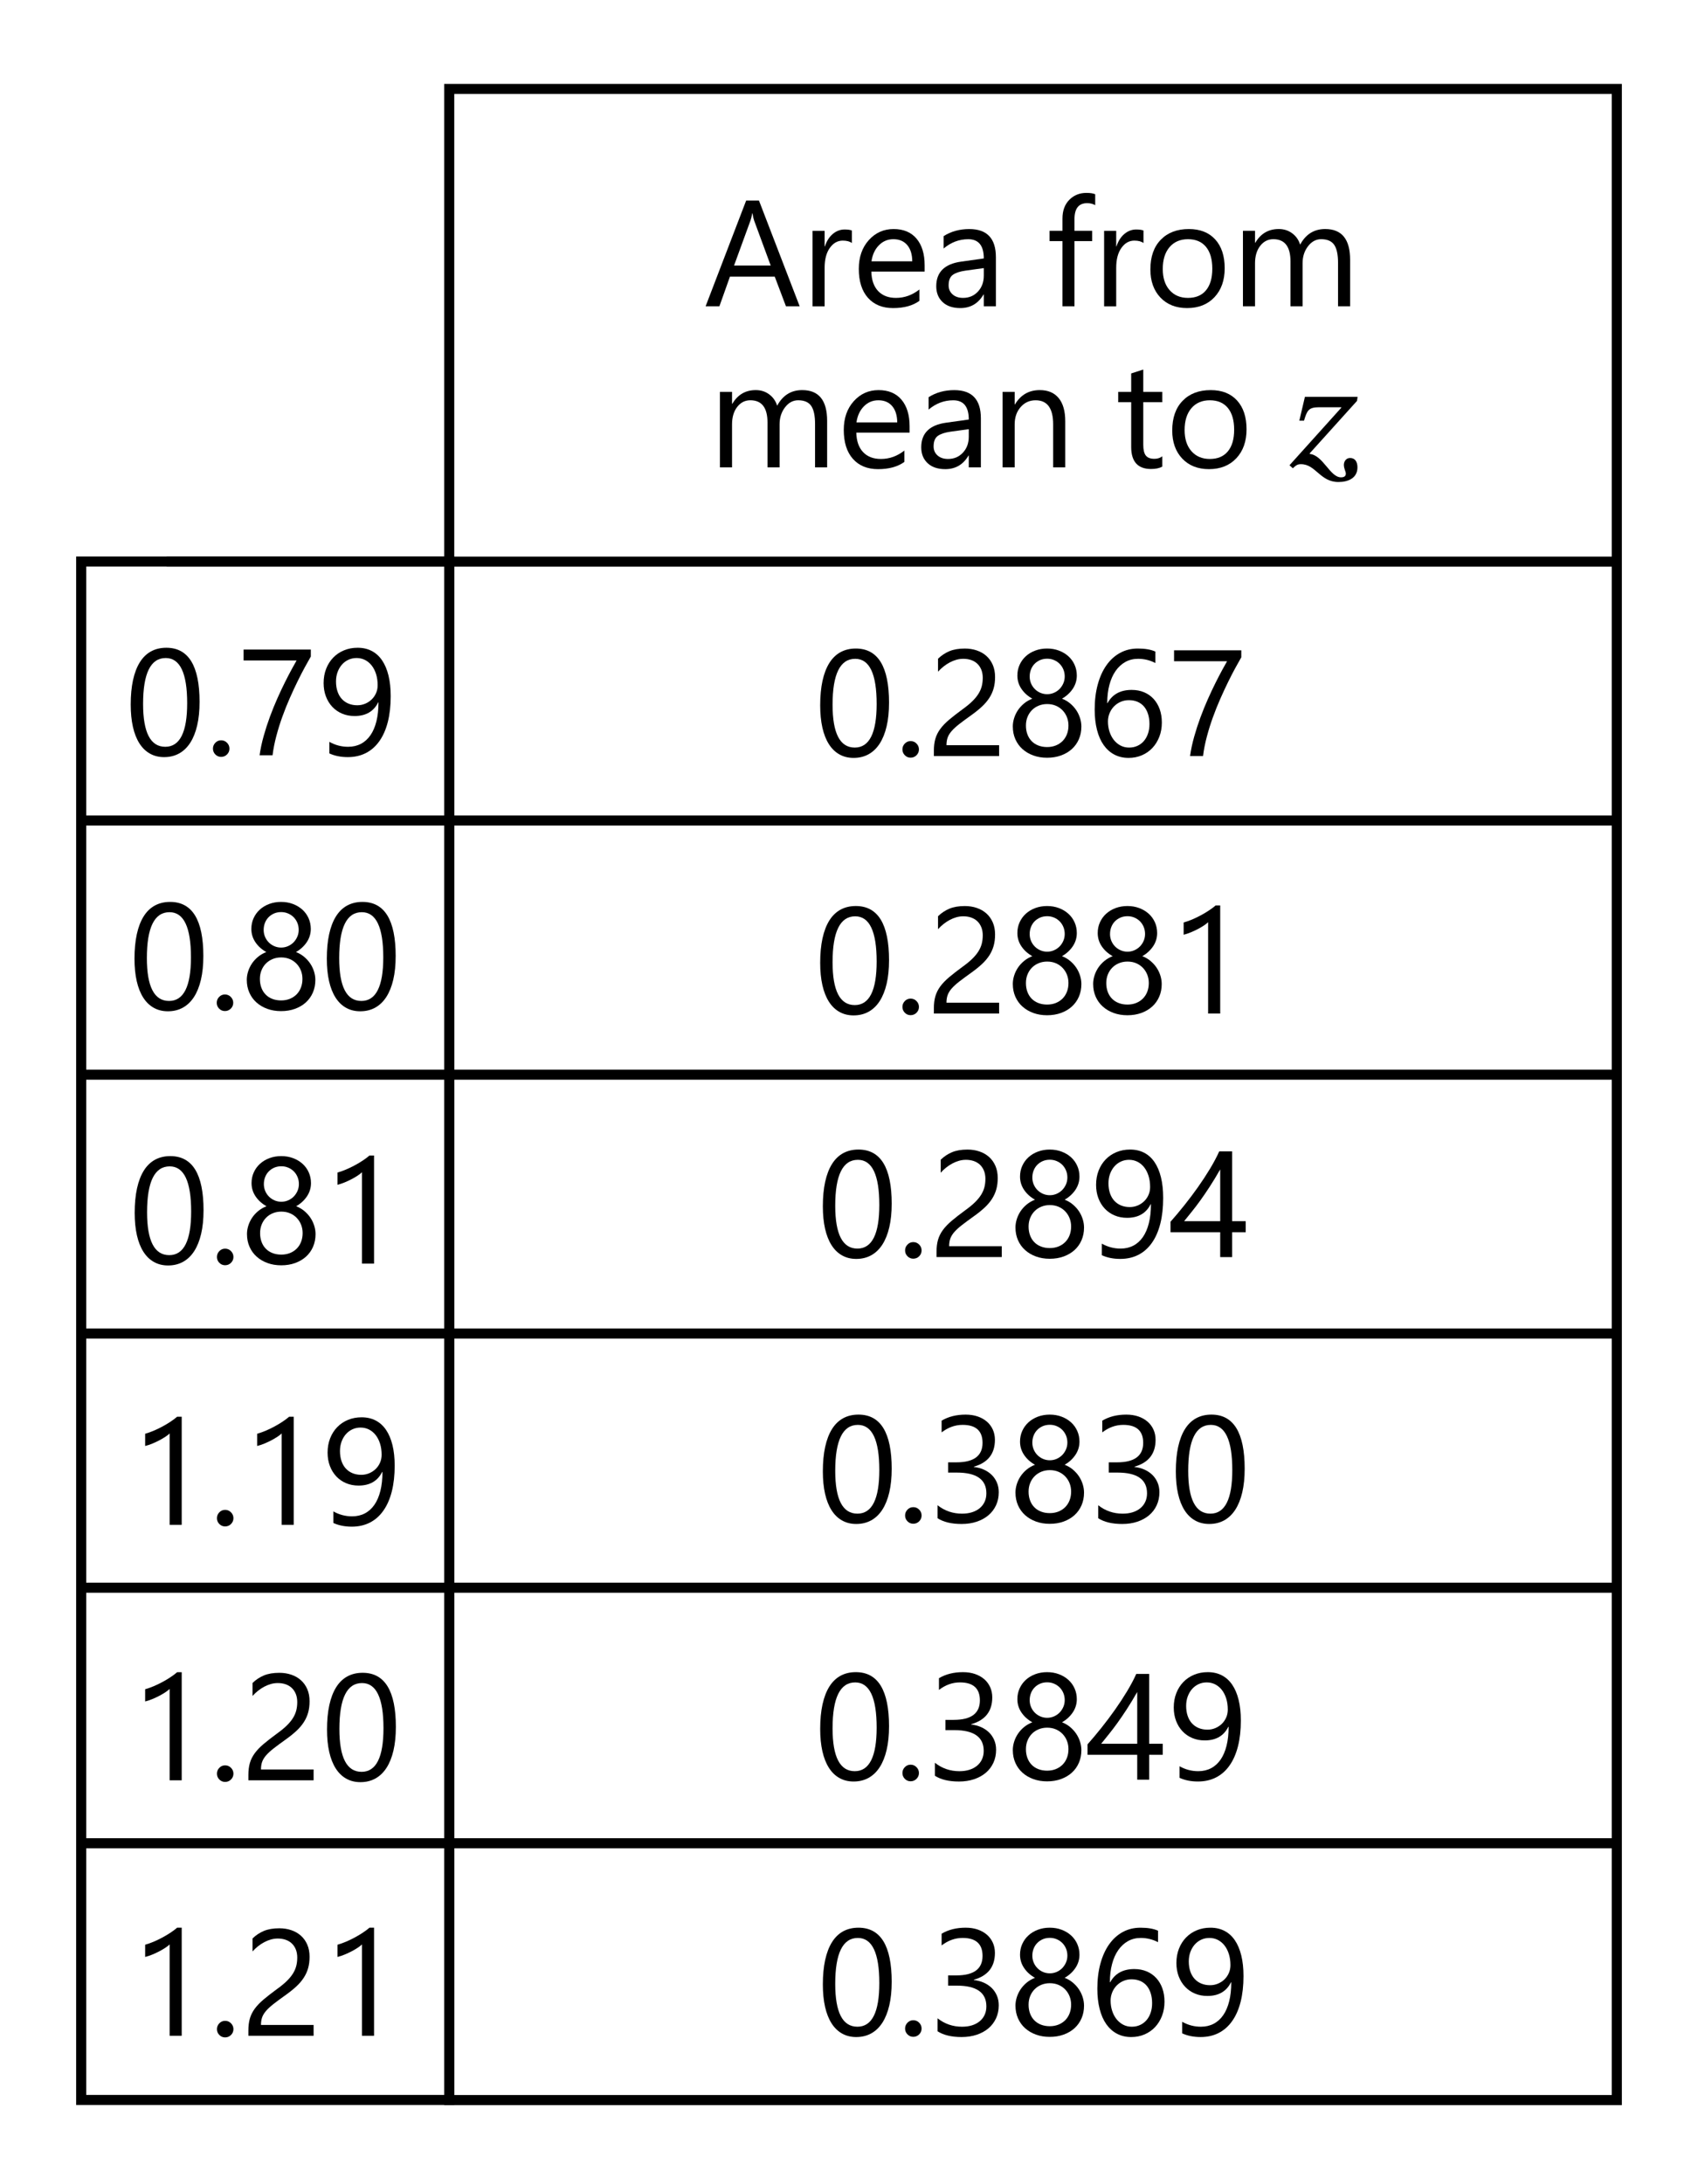 <?xml version="1.0" encoding="UTF-8"?> <svg xmlns="http://www.w3.org/2000/svg" xmlns:xlink="http://www.w3.org/1999/xlink" id="Layer_1" data-name="Layer 1" viewBox="0 0 168.703 216.923"><defs><style> .cls-1 { stroke: #000; stroke-miterlimit: 10; } .cls-1, .cls-2 { fill: none; } .cls-3 { fill: #fff; filter: url(#drop-shadow-5); } </style><filter id="drop-shadow-5" x="4.126" y="5.115" width="162" height="209" filterUnits="userSpaceOnUse"><feOffset dx="1" dy="1"></feOffset><feGaussianBlur result="blur" stdDeviation="1.5"></feGaussianBlur><feFlood flood-color="#000" flood-opacity=".37"></feFlood><feComposite in2="blur" operator="in"></feComposite><feComposite in="SourceGraphic"></feComposite></filter></defs><path class="cls-3" d="M160.242,208.615H8.066V56.136h36.566V8.835h115.61v199.78Z"></path><g><rect class="cls-2" x="44.632" y="8.308" width="115.874" height="47.485"></rect><path d="M79.45,30.427h-1.362l-1.113-2.944h-4.453l-1.047,2.944h-1.37l4.028-10.503h1.274l4.043,10.503ZM76.572,26.376l-1.648-4.475c-.054-.146-.107-.381-.161-.703h-.029c-.049.298-.105.532-.169.703l-1.633,4.475h3.641Z"></path><path d="M84.639,24.143c-.21-.161-.513-.241-.908-.241-.513,0-.941.241-1.285.725-.345.483-.517,1.143-.517,1.978v3.823h-1.201v-7.5h1.201v1.545h.029c.171-.527.433-.938.784-1.233.352-.296.744-.443,1.179-.443.312,0,.552.034.718.103v1.245Z"></path><path d="M91.867,26.978h-5.296c.02.834.244,1.479.674,1.934.43.453,1.021.681,1.772.681.845,0,1.621-.278,2.329-.835v1.128c-.659.479-1.53.718-2.614.718-1.061,0-1.893-.341-2.498-1.021-.605-.682-.908-1.64-.908-2.875,0-1.167.331-2.118.992-2.853.662-.735,1.483-1.103,2.465-1.103s1.74.317,2.277.952.807,1.517.807,2.644v.631ZM90.636,25.959c-.006-.693-.173-1.232-.502-1.618-.33-.386-.787-.579-1.373-.579-.567,0-1.048.203-1.443.608s-.64.935-.732,1.589h4.051Z"></path><path d="M98.945,30.427h-1.201v-1.172h-.029c-.522.898-1.291,1.348-2.307,1.348-.747,0-1.332-.197-1.754-.594-.423-.395-.634-.92-.634-1.574,0-1.401.825-2.217,2.476-2.446l2.248-.315c0-1.273-.515-1.911-1.545-1.911-.903,0-1.719.308-2.446.923v-1.23c.737-.469,1.587-.703,2.549-.703,1.763,0,2.644.933,2.644,2.798v4.878ZM97.744,26.633l-1.809.249c-.557.078-.977.216-1.26.414-.283.197-.425.548-.425,1.051,0,.366.131.665.392.897.262.231.609.348,1.044.348.596,0,1.088-.209,1.476-.626.389-.418.582-.946.582-1.586v-.747Z"></path><path d="M108.813,20.378c-.234-.132-.501-.197-.799-.197-.84,0-1.26.529-1.26,1.589v1.157h1.758v1.025h-1.758v6.475h-1.193v-6.475h-1.281v-1.025h1.281v-1.216c0-.786.227-1.407.682-1.864.453-.456,1.02-.685,1.699-.685.365,0,.656.044.871.132v1.084Z"></path><path d="M113.609,24.143c-.21-.161-.513-.241-.908-.241-.513,0-.941.241-1.285.725-.345.483-.517,1.143-.517,1.978v3.823h-1.201v-7.5h1.201v1.545h.029c.171-.527.433-.938.784-1.233.352-.296.744-.443,1.179-.443.312,0,.552.034.718.103v1.245Z"></path><path d="M117.942,30.603c-1.108,0-1.993-.351-2.655-1.051-.661-.701-.992-1.63-.992-2.787,0-1.26.344-2.243,1.033-2.951.688-.708,1.618-1.062,2.79-1.062,1.118,0,1.991.344,2.618,1.033.628.688.941,1.643.941,2.863,0,1.196-.338,2.154-1.015,2.875-.676.72-1.583,1.08-2.721,1.08ZM118.03,23.762c-.771,0-1.382.263-1.831.787-.449.525-.674,1.249-.674,2.172,0,.889.227,1.589.682,2.103.453.512,1.062.769,1.823.769.776,0,1.373-.251,1.791-.755.417-.502.626-1.218.626-2.146,0-.938-.209-1.66-.626-2.168-.418-.508-1.015-.762-1.791-.762Z"></path><path d="M134.141,30.427h-1.201v-4.307c0-.83-.128-1.431-.385-1.802-.256-.371-.688-.557-1.293-.557-.512,0-.948.234-1.307.703-.359.469-.539,1.03-.539,1.685v4.277h-1.201v-4.453c0-1.475-.568-2.212-1.706-2.212-.527,0-.962.221-1.304.663-.342.441-.513,1.017-.513,1.725v4.277h-1.201v-7.5h1.201v1.187h.029c.532-.908,1.309-1.362,2.329-1.362.513,0,.959.143,1.34.429.381.285.643.66.784,1.124.557-1.035,1.387-1.553,2.49-1.553,1.65,0,2.476,1.018,2.476,3.055v4.621Z"></path><path d="M82.18,46.427h-1.201v-4.307c0-.83-.128-1.431-.385-1.802-.256-.371-.688-.557-1.293-.557-.512,0-.948.234-1.307.703-.359.469-.539,1.03-.539,1.685v4.277h-1.201v-4.453c0-1.475-.568-2.212-1.706-2.212-.527,0-.962.221-1.304.663-.342.441-.513,1.017-.513,1.725v4.277h-1.201v-7.5h1.201v1.187h.029c.532-.908,1.309-1.362,2.329-1.362.513,0,.959.143,1.34.429.381.285.643.66.784,1.124.557-1.035,1.387-1.553,2.49-1.553,1.65,0,2.476,1.018,2.476,3.055v4.621Z"></path><path d="M90.373,42.978h-5.296c.02.834.244,1.479.674,1.934.43.453,1.021.681,1.772.681.845,0,1.621-.278,2.329-.835v1.128c-.659.479-1.53.718-2.614.718-1.061,0-1.893-.341-2.498-1.021-.605-.682-.908-1.64-.908-2.875,0-1.167.331-2.118.992-2.853.662-.735,1.483-1.103,2.465-1.103s1.74.317,2.277.952.807,1.517.807,2.644v.631ZM89.143,41.959c-.006-.693-.173-1.232-.502-1.618-.33-.386-.787-.579-1.373-.579-.567,0-1.048.203-1.443.608s-.64.935-.732,1.589h4.051Z"></path><path d="M97.453,46.427h-1.201v-1.172h-.029c-.522.898-1.291,1.348-2.307,1.348-.747,0-1.332-.197-1.754-.594-.423-.395-.634-.92-.634-1.574,0-1.401.825-2.217,2.476-2.446l2.248-.315c0-1.273-.515-1.911-1.545-1.911-.903,0-1.719.308-2.446.923v-1.23c.737-.469,1.587-.703,2.549-.703,1.763,0,2.644.933,2.644,2.798v4.878ZM96.251,42.633l-1.809.249c-.557.078-.977.216-1.26.414-.283.197-.425.548-.425,1.051,0,.366.131.665.392.897.262.231.609.348,1.044.348.596,0,1.088-.209,1.476-.626.389-.418.582-.946.582-1.586v-.747Z"></path><path d="M105.836,46.427h-1.201v-4.277c0-1.592-.581-2.388-1.743-2.388-.601,0-1.098.226-1.49.678-.394.451-.59,1.021-.59,1.71v4.277h-1.201v-7.5h1.201v1.245h.029c.566-.947,1.387-1.421,2.461-1.421.82,0,1.447.265,1.882.795.435.529.652,1.295.652,2.296v4.585Z"></path><path d="M115.479,46.354c-.284.156-.657.234-1.121.234-1.313,0-1.971-.732-1.971-2.197v-4.438h-1.289v-1.025h1.289v-1.831l1.201-.388v2.219h1.891v1.025h-1.891v4.227c0,.503.086.861.257,1.076s.454.322.85.322c.303,0,.563-.083.784-.249v1.025Z"></path><path d="M120.113,46.603c-1.108,0-1.993-.351-2.655-1.051-.661-.701-.992-1.63-.992-2.787,0-1.26.344-2.243,1.033-2.951.688-.708,1.618-1.062,2.79-1.062,1.118,0,1.991.344,2.618,1.033.628.688.941,1.643.941,2.863,0,1.196-.338,2.154-1.015,2.875-.676.72-1.583,1.08-2.721,1.08ZM120.201,39.762c-.771,0-1.382.263-1.831.787-.449.525-.674,1.249-.674,2.172,0,.889.227,1.589.682,2.103.453.512,1.062.769,1.823.769.776,0,1.373-.251,1.791-.755.417-.502.626-1.218.626-2.146,0-.938-.209-1.66-.626-2.168-.418-.508-1.015-.762-1.791-.762Z"></path><path d="M130.129,45.032v.06c1.335.135,2.01,2.325,3.105,2.325.359,0,.479-.15.479-.375,0-.21-.195-.48-.195-.87,0-.226.136-.675.631-.675.465,0,.72.359.72.93,0,1.08-.945,1.455-1.89,1.455-1.83,0-2.25-1.771-3.721-1.771-.314,0-.465.075-.81.405l-.33-.3,5.145-5.715v-.045h-2.22c-1.035,0-1.185.33-1.484,1.335h-.466l.556-2.37h5.234l-.06.405-4.695,5.205Z"></path></g><g><rect class="cls-2" x="8.066" y="55.792" width="35.775" height="25.714"></rect><path d="M19.827,69.731c0,.879-.079,1.657-.238,2.336-.158.679-.388,1.251-.688,1.718-.3.466-.669.82-1.105,1.062-.438.242-.935.363-1.491.363-.527,0-.997-.116-1.409-.349-.413-.231-.761-.569-1.044-1.015-.283-.443-.498-.989-.645-1.637-.146-.646-.22-1.388-.22-2.223,0-.918.077-1.729.23-2.432.154-.703.38-1.293.678-1.769.298-.477.668-.835,1.109-1.077.442-.241.948-.362,1.521-.362,2.201,0,3.303,1.794,3.303,5.384ZM18.596,69.848c0-2.988-.711-4.482-2.131-4.482-1.5,0-2.249,1.521-2.249,4.562,0,2.837.734,4.256,2.204,4.256,1.451,0,2.176-1.445,2.176-4.336Z"></path><path d="M21.969,75.187c-.225,0-.416-.081-.574-.241-.159-.162-.238-.354-.238-.579s.079-.419.238-.582c.158-.164.35-.245.574-.245.229,0,.426.081.586.245.162.163.242.357.242.582s-.08.417-.242.579c-.16.16-.356.241-.586.241Z"></path><path d="M30.881,65.219c-.161.277-.355.625-.582,1.039-.228.416-.468.882-.722,1.399s-.513,1.074-.776,1.67-.511,1.211-.739,1.846c-.23.635-.432,1.278-.604,1.93-.174.652-.3,1.293-.378,1.923h-1.289c.088-.625.224-1.264.407-1.915.183-.652.391-1.292.622-1.919.232-.628.478-1.231.736-1.812s.51-1.116.754-1.604.468-.919.671-1.293c.202-.373.364-.665.487-.875h-5.267v-1.084h6.68v.696Z"></path><path d="M38.818,69.145c0,.962-.096,1.817-.285,2.566-.191.75-.469,1.385-.836,1.904-.365.521-.812.916-1.34,1.187-.527.271-1.128.407-1.802.407-.693,0-1.304-.123-1.831-.367v-1.149c.581.327,1.201.491,1.86.491.474,0,.897-.098,1.271-.293.374-.195.689-.48.949-.854.258-.374.456-.834.593-1.381s.205-1.174.205-1.883h-.029c-.449.904-1.23,1.355-2.344,1.355-.449,0-.862-.079-1.237-.238-.377-.158-.701-.383-.975-.674-.273-.29-.486-.636-.637-1.036-.152-.4-.228-.843-.228-1.325,0-.518.084-.991.253-1.422.168-.429.402-.799.703-1.109.3-.31.656-.55,1.069-.721.412-.171.862-.257,1.351-.257.527,0,.995.106,1.403.318.407.213.751.522,1.028.931.279.407.491.909.638,1.505s.22,1.277.22,2.044ZM37.521,68.068c0-.405-.052-.773-.157-1.106-.104-.331-.25-.616-.436-.853-.186-.237-.406-.42-.663-.55-.256-.129-.536-.193-.838-.193-.289,0-.557.057-.807.172-.248.114-.465.275-.647.483-.184.207-.327.454-.433.739-.104.286-.157.598-.157.934,0,.372.05.703.15.996.1.293.242.541.429.744.185.202.408.357.67.465.261.107.55.161.867.161.279,0,.541-.053.788-.157.246-.105.461-.247.645-.425.183-.179.327-.389.432-.63.105-.242.157-.502.157-.78Z"></path></g><g><rect class="cls-2" x="8.066" y="81.041" width="36.527" height="25.714"></rect><path d="M20.203,94.979c0,.879-.079,1.657-.238,2.336-.158.679-.388,1.251-.688,1.718-.3.466-.669.82-1.105,1.062-.438.242-.935.363-1.491.363-.527,0-.997-.116-1.409-.349-.413-.231-.761-.569-1.044-1.015-.283-.443-.498-.989-.645-1.637-.146-.646-.22-1.388-.22-2.223,0-.918.077-1.729.23-2.432.154-.703.38-1.293.678-1.769.298-.477.668-.835,1.109-1.077.442-.241.948-.362,1.521-.362,2.201,0,3.303,1.794,3.303,5.384ZM18.972,95.096c0-2.988-.711-4.482-2.131-4.482-1.5,0-2.249,1.521-2.249,4.562,0,2.837.734,4.256,2.204,4.256,1.451,0,2.176-1.445,2.176-4.336Z"></path><path d="M22.345,100.435c-.225,0-.416-.081-.574-.241-.159-.162-.238-.354-.238-.579s.079-.419.238-.582c.158-.164.35-.245.574-.245.229,0,.426.081.586.245.162.163.242.357.242.582s-.08.417-.242.579c-.16.16-.356.241-.586.241Z"></path><path d="M24.519,97.344c0-.278.044-.558.132-.839.088-.28.214-.543.377-.787.164-.244.366-.466.608-.667.241-.199.517-.358.823-.476-.453-.254-.815-.58-1.084-.978-.269-.398-.402-.839-.402-1.322,0-.386.074-.742.224-1.069.148-.327.354-.61.618-.85s.576-.426.938-.561c.361-.134.752-.201,1.172-.201.426,0,.818.068,1.18.205s.674.325.938.563c.264.24.469.523.615.85.146.328.22.682.22,1.062,0,.483-.135.924-.403,1.322-.269.397-.625.724-1.068.978.302.117.573.276.812.476.239.201.44.423.604.667.163.244.289.507.377.787.088.281.132.561.132.839,0,.459-.083.879-.249,1.26s-.399.707-.699.978c-.301.271-.659.482-1.077.634-.417.151-.878.227-1.381.227-.498,0-.954-.075-1.369-.227s-.774-.362-1.076-.634c-.304-.271-.539-.597-.707-.978-.169-.381-.253-.801-.253-1.26ZM25.823,97.241c0,.327.05.622.15.886.1.264.241.489.425.674.183.187.405.329.666.429.262.101.551.15.868.15.308,0,.591-.052.85-.153.259-.104.482-.247.67-.433.188-.186.335-.41.439-.674.105-.264.158-.557.158-.879,0-.293-.051-.567-.15-.824-.101-.256-.243-.481-.429-.677s-.408-.35-.667-.462-.549-.169-.871-.169c-.303,0-.582.053-.839.158-.256.104-.479.251-.666.439-.188.188-.336.412-.443.674-.107.261-.161.548-.161.86ZM26.196,92.371c0,.248.046.479.136.691.091.213.215.398.374.557.158.159.343.283.553.374.21.09.435.136.674.136s.465-.047.678-.14c.212-.093.396-.219.553-.377.156-.159.28-.345.373-.557.093-.213.14-.44.14-.685,0-.254-.045-.488-.136-.703-.09-.215-.214-.4-.369-.557-.157-.156-.341-.28-.554-.37-.212-.091-.44-.136-.685-.136-.259,0-.494.047-.707.139-.212.094-.396.219-.549.378-.154.158-.272.346-.355.56-.083.216-.125.445-.125.689Z"></path><path d="M39.311,94.979c0,.879-.079,1.657-.238,2.336-.158.679-.388,1.251-.688,1.718-.3.466-.669.82-1.105,1.062-.438.242-.935.363-1.491.363-.527,0-.997-.116-1.409-.349-.413-.231-.761-.569-1.044-1.015-.283-.443-.498-.989-.645-1.637-.146-.646-.22-1.388-.22-2.223,0-.918.077-1.729.23-2.432.154-.703.38-1.293.678-1.769.298-.477.668-.835,1.109-1.077.442-.241.948-.362,1.521-.362,2.201,0,3.303,1.794,3.303,5.384ZM38.08,95.096c0-2.988-.711-4.482-2.131-4.482-1.5,0-2.249,1.521-2.249,4.562,0,2.837.734,4.256,2.204,4.256,1.451,0,2.176-1.445,2.176-4.336Z"></path></g><g><rect class="cls-2" x="8.066" y="106.29" width="36.566" height="25.714"></rect><path d="M20.222,120.229c0,.879-.079,1.657-.238,2.336-.158.679-.388,1.251-.688,1.718-.3.466-.669.82-1.105,1.062-.438.242-.935.363-1.491.363-.527,0-.997-.116-1.409-.349-.413-.231-.761-.569-1.044-1.015-.283-.443-.498-.989-.645-1.637-.146-.646-.22-1.388-.22-2.223,0-.918.077-1.729.23-2.432.154-.703.38-1.293.678-1.769.298-.477.668-.835,1.109-1.077.442-.241.948-.362,1.521-.362,2.201,0,3.303,1.794,3.303,5.384ZM18.992,120.346c0-2.988-.711-4.482-2.131-4.482-1.5,0-2.249,1.521-2.249,4.562,0,2.837.734,4.256,2.204,4.256,1.451,0,2.176-1.445,2.176-4.336Z"></path><path d="M22.365,125.685c-.225,0-.416-.081-.574-.241-.159-.162-.238-.354-.238-.579s.079-.419.238-.582c.158-.164.35-.245.574-.245.229,0,.426.081.586.245.162.163.242.357.242.582s-.08.417-.242.579c-.16.16-.356.241-.586.241Z"></path><path d="M24.538,122.594c0-.278.044-.558.132-.839.088-.28.214-.543.377-.787.164-.244.366-.466.608-.667.241-.199.517-.358.823-.476-.453-.254-.815-.58-1.084-.978-.269-.398-.402-.839-.402-1.322,0-.386.074-.742.224-1.069.148-.327.354-.61.618-.85s.576-.426.938-.561c.361-.134.752-.201,1.172-.201.426,0,.818.068,1.18.205s.674.325.938.563c.264.24.469.523.615.85.146.328.22.682.22,1.062,0,.483-.135.924-.403,1.322-.269.397-.625.724-1.068.978.302.117.573.276.812.476.239.201.44.423.604.667.163.244.289.507.377.787.088.281.132.561.132.839,0,.459-.083.879-.249,1.26s-.399.707-.699.978c-.301.271-.659.482-1.077.634-.417.151-.878.227-1.381.227-.498,0-.954-.075-1.369-.227s-.774-.362-1.076-.634c-.304-.271-.539-.597-.707-.978-.169-.381-.253-.801-.253-1.26ZM25.842,122.491c0,.327.05.622.15.886.1.264.241.489.425.674.183.187.405.329.666.429.262.101.551.15.868.15.308,0,.591-.052.85-.153.259-.104.482-.247.67-.433.188-.186.335-.41.439-.674.105-.264.158-.557.158-.879,0-.293-.051-.567-.15-.824-.101-.256-.243-.481-.429-.677s-.408-.35-.667-.462-.549-.169-.871-.169c-.303,0-.582.053-.839.158-.256.104-.479.251-.666.439-.188.188-.336.412-.443.674-.107.261-.161.548-.161.86ZM26.215,117.621c0,.248.046.479.136.691.091.213.215.398.374.557.158.159.343.283.553.374.21.09.435.136.674.136s.465-.047.678-.14c.212-.093.396-.219.553-.377.156-.159.28-.345.373-.557.093-.213.14-.44.14-.685,0-.254-.045-.488-.136-.703-.09-.215-.214-.4-.369-.557-.157-.156-.341-.28-.554-.37-.212-.091-.44-.136-.685-.136-.259,0-.494.047-.707.139-.212.094-.396.219-.549.378-.154.158-.272.346-.355.56-.083.216-.125.445-.125.689Z"></path><path d="M37.163,125.524h-1.201v-9.074c-.093.093-.229.198-.406.318-.179.119-.379.238-.601.355-.223.117-.457.227-.703.329-.247.103-.487.183-.722.241v-1.215c.264-.074.543-.173.839-.297.295-.125.586-.264.871-.418.286-.153.556-.314.81-.483.254-.168.474-.333.659-.494h.454v10.737Z"></path></g><g><rect class="cls-2" x="8.066" y="132.237" width="36.566" height="25.714"></rect><path d="M18.054,151.471h-1.201v-9.074c-.093.093-.229.198-.406.318-.179.119-.379.238-.601.355-.223.117-.457.227-.703.329-.247.103-.487.183-.722.241v-1.215c.264-.074.543-.173.839-.297.295-.125.586-.264.871-.418.286-.153.556-.314.81-.483.254-.168.474-.333.659-.494h.454v10.737Z"></path><path d="M22.365,151.632c-.225,0-.416-.081-.574-.241-.159-.162-.238-.354-.238-.579s.079-.419.238-.582c.158-.164.35-.245.574-.245.229,0,.426.081.586.245.162.163.242.357.242.582s-.08.417-.242.579c-.16.16-.356.241-.586.241Z"></path><path d="M29.182,151.471h-1.201v-9.074c-.093.093-.229.198-.406.318-.179.119-.379.238-.601.355-.223.117-.457.227-.703.329-.247.103-.487.183-.722.241v-1.215c.264-.074.543-.173.839-.297.295-.125.586-.264.871-.418.286-.153.556-.314.81-.483.254-.168.474-.333.659-.494h.454v10.737Z"></path><path d="M39.213,145.59c0,.962-.096,1.817-.285,2.566-.191.75-.469,1.385-.836,1.904-.365.521-.812.916-1.34,1.187-.527.271-1.128.407-1.802.407-.693,0-1.304-.123-1.831-.367v-1.149c.581.327,1.201.491,1.86.491.474,0,.897-.098,1.271-.293.374-.195.689-.48.949-.854.258-.374.456-.834.593-1.381s.205-1.174.205-1.883h-.029c-.449.904-1.23,1.355-2.344,1.355-.449,0-.862-.079-1.237-.238-.377-.158-.701-.383-.975-.674-.273-.29-.486-.636-.637-1.036-.152-.4-.228-.843-.228-1.325,0-.518.084-.991.253-1.422.168-.429.402-.799.703-1.109.3-.31.656-.55,1.069-.721.412-.171.862-.257,1.351-.257.527,0,.995.106,1.403.318.407.213.751.522,1.028.931.279.407.491.909.638,1.505s.22,1.277.22,2.044ZM37.916,144.513c0-.405-.052-.773-.157-1.106-.104-.331-.25-.616-.436-.853-.186-.237-.406-.42-.663-.55-.256-.129-.536-.193-.838-.193-.289,0-.557.057-.807.172-.248.114-.465.275-.647.483-.184.207-.327.454-.433.739-.104.286-.157.598-.157.934,0,.372.05.703.15.996.1.293.242.541.429.744.185.202.408.357.67.465.261.107.55.161.867.161.279,0,.541-.053.788-.157.246-.105.461-.247.645-.425.183-.179.327-.389.432-.63.105-.242.157-.502.157-.78Z"></path></g><g><rect class="cls-2" x="8.066" y="157.718" width="36.566" height="25.513"></rect><path d="M18.054,176.85h-1.201v-9.074c-.093.093-.229.198-.406.318-.179.119-.379.238-.601.355-.223.117-.457.227-.703.329-.247.103-.487.183-.722.241v-1.215c.264-.074.543-.173.839-.297.295-.125.586-.264.871-.418.286-.153.556-.314.81-.483.254-.168.474-.333.659-.494h.454v10.737Z"></path><path d="M22.365,177.011c-.225,0-.416-.081-.574-.241-.159-.162-.238-.354-.238-.579s.079-.419.238-.582c.158-.164.35-.245.574-.245.229,0,.426.081.586.245.162.163.242.357.242.582s-.08.417-.242.579c-.16.16-.356.241-.586.241Z"></path><path d="M29.534,169.101c0-.322-.05-.603-.15-.843-.1-.238-.236-.438-.41-.597-.173-.158-.377-.276-.611-.354s-.488-.117-.762-.117c-.234,0-.464.031-.688.095s-.443.151-.655.264c-.213.112-.418.247-.615.403-.198.156-.383.329-.553.52v-1.289c.336-.327.714-.577,1.131-.751.418-.173.927-.26,1.527-.26.43,0,.828.062,1.193.187.367.125.684.307.953.546.268.239.479.534.633.886.154.352.23.755.23,1.209,0,.415-.047.791-.143,1.128-.095.337-.239.654-.432.952-.193.298-.436.584-.729.857s-.638.552-1.033.834c-.493.352-.899.652-1.22.901-.319.249-.573.482-.762.699-.188.218-.319.435-.396.652-.075.217-.113.468-.113.751h5.229v1.076h-6.481v-.52c0-.449.048-.845.146-1.188.097-.341.258-.666.482-.974s.52-.615.883-.923c.364-.308.81-.654,1.337-1.04.381-.273.699-.534.956-.784.256-.248.462-.498.619-.746.155-.25.267-.502.333-.759.065-.256.099-.528.099-.816Z"></path><path d="M39.33,171.555c0,.879-.079,1.657-.238,2.336-.158.679-.388,1.251-.688,1.718-.3.466-.669.82-1.105,1.062-.438.242-.935.363-1.491.363-.527,0-.997-.116-1.409-.349-.413-.231-.761-.569-1.044-1.015-.283-.443-.498-.989-.645-1.637-.146-.646-.22-1.388-.22-2.223,0-.918.077-1.729.23-2.432.154-.703.38-1.293.678-1.769.298-.477.668-.835,1.109-1.077.442-.241.948-.362,1.521-.362,2.201,0,3.303,1.794,3.303,5.384ZM38.1,171.672c0-2.988-.711-4.482-2.131-4.482-1.5,0-2.249,1.521-2.249,4.562,0,2.837.734,4.256,2.204,4.256,1.451,0,2.176-1.445,2.176-4.336Z"></path></g><g><rect class="cls-2" x="8.066" y="183.103" width="36.566" height="25.5"></rect><path d="M18.054,202.229h-1.201v-9.074c-.093.093-.229.198-.406.318-.179.119-.379.238-.601.355-.223.117-.457.227-.703.329-.247.103-.487.183-.722.241v-1.215c.264-.074.543-.173.839-.297.295-.125.586-.264.871-.418.286-.153.556-.314.81-.483.254-.168.474-.333.659-.494h.454v10.737Z"></path><path d="M22.365,202.39c-.225,0-.416-.081-.574-.241-.159-.162-.238-.354-.238-.579s.079-.419.238-.582c.158-.164.35-.245.574-.245.229,0,.426.081.586.245.162.163.242.357.242.582s-.08.417-.242.579c-.16.16-.356.241-.586.241Z"></path><path d="M29.534,194.48c0-.322-.05-.603-.15-.843-.1-.238-.236-.438-.41-.597-.173-.158-.377-.276-.611-.354s-.488-.117-.762-.117c-.234,0-.464.031-.688.095s-.443.151-.655.264c-.213.112-.418.247-.615.403-.198.156-.383.329-.553.52v-1.289c.336-.327.714-.577,1.131-.751.418-.173.927-.26,1.527-.26.43,0,.828.062,1.193.187.367.125.684.307.953.546.268.239.479.534.633.886.154.352.23.755.23,1.209,0,.415-.047.791-.143,1.128-.095.337-.239.654-.432.952-.193.298-.436.584-.729.857s-.638.552-1.033.834c-.493.352-.899.652-1.22.901-.319.249-.573.482-.762.699-.188.218-.319.435-.396.652-.075.217-.113.468-.113.751h5.229v1.076h-6.481v-.52c0-.449.048-.845.146-1.188.097-.341.258-.666.482-.974s.52-.615.883-.923c.364-.308.81-.654,1.337-1.04.381-.273.699-.534.956-.784.256-.248.462-.498.619-.746.155-.25.267-.502.333-.759.065-.256.099-.528.099-.816Z"></path><path d="M37.163,202.229h-1.201v-9.074c-.093.093-.229.198-.406.318-.179.119-.379.238-.601.355-.223.117-.457.227-.703.329-.247.103-.487.183-.722.241v-1.215c.264-.074.543-.173.839-.297.295-.125.586-.264.871-.418.286-.153.556-.314.81-.483.254-.168.474-.333.659-.494h.454v10.737Z"></path></g><g><rect class="cls-2" x="44.632" y="55.951" width="115.61" height="25.556"></rect><path d="M88.329,69.809c0,.879-.079,1.657-.238,2.336-.158.679-.388,1.251-.688,1.718-.3.466-.669.82-1.105,1.062-.438.242-.935.363-1.491.363-.527,0-.997-.116-1.409-.349-.413-.231-.761-.569-1.044-1.015-.283-.443-.498-.989-.645-1.637-.146-.646-.22-1.388-.22-2.223,0-.918.077-1.729.23-2.432.154-.703.38-1.293.678-1.769.298-.477.668-.835,1.109-1.077.442-.241.948-.362,1.521-.362,2.201,0,3.303,1.794,3.303,5.384ZM87.099,69.926c0-2.988-.711-4.482-2.131-4.482-1.5,0-2.249,1.521-2.249,4.562,0,2.837.734,4.256,2.204,4.256,1.451,0,2.176-1.445,2.176-4.336Z"></path><path d="M90.472,75.265c-.225,0-.416-.081-.574-.241-.159-.162-.238-.354-.238-.579s.079-.419.238-.582c.158-.164.35-.245.574-.245.229,0,.426.081.586.245.162.163.242.357.242.582s-.08.417-.242.579c-.16.16-.356.241-.586.241Z"></path><path d="M97.641,67.355c0-.322-.05-.603-.15-.843-.1-.238-.236-.438-.41-.597-.173-.158-.377-.276-.611-.354s-.488-.117-.762-.117c-.234,0-.464.031-.688.095s-.443.151-.655.264c-.213.112-.418.247-.615.403-.198.156-.383.329-.553.52v-1.289c.336-.327.714-.577,1.131-.751.418-.173.927-.26,1.527-.26.43,0,.828.062,1.193.187.367.125.684.307.953.546.268.239.479.534.633.886.154.352.23.755.23,1.209,0,.415-.047.791-.143,1.128-.095.337-.239.654-.432.952-.193.298-.436.584-.729.857s-.638.552-1.033.834c-.493.352-.899.652-1.22.901-.319.249-.573.482-.762.699-.188.218-.319.435-.396.652-.075.217-.113.468-.113.751h5.229v1.076h-6.481v-.52c0-.449.048-.845.146-1.188.097-.341.258-.666.482-.974s.52-.615.883-.923c.364-.308.81-.654,1.337-1.04.381-.273.699-.534.956-.784.256-.248.462-.498.619-.746.155-.25.267-.502.333-.759.065-.256.099-.528.099-.816Z"></path><path d="M100.626,72.174c0-.278.044-.558.132-.839.088-.28.214-.543.377-.787.164-.244.366-.466.608-.667.241-.199.517-.358.823-.476-.453-.254-.815-.58-1.084-.978-.269-.398-.402-.839-.402-1.322,0-.386.074-.742.224-1.069.148-.327.354-.61.618-.85s.576-.426.938-.561c.361-.134.752-.201,1.172-.201.426,0,.818.068,1.18.205s.674.325.938.563c.264.24.469.523.615.85.146.328.22.682.22,1.062,0,.483-.135.924-.403,1.322-.269.397-.625.724-1.068.978.302.117.573.276.812.476.239.201.44.423.604.667.163.244.289.507.377.787.088.281.132.561.132.839,0,.459-.083.879-.249,1.26s-.399.707-.699.978c-.301.271-.659.482-1.077.634-.417.151-.878.227-1.381.227-.498,0-.954-.075-1.369-.227s-.774-.362-1.076-.634c-.304-.271-.539-.597-.707-.978-.169-.381-.253-.801-.253-1.26ZM101.93,72.071c0,.327.05.622.15.886.1.264.241.489.425.674.183.187.405.329.666.429.262.101.551.15.868.15.308,0,.591-.052.85-.153.259-.104.482-.247.67-.433.188-.186.335-.41.439-.674.105-.264.158-.557.158-.879,0-.293-.051-.567-.15-.824-.101-.256-.243-.481-.429-.677s-.408-.35-.667-.462-.549-.169-.871-.169c-.303,0-.582.053-.839.158-.256.104-.479.251-.666.439-.188.188-.336.412-.443.674-.107.261-.161.548-.161.86ZM102.303,67.201c0,.248.046.479.136.691.091.213.215.398.374.557.158.159.343.283.553.374.21.09.435.136.674.136s.465-.047.678-.14c.212-.093.396-.219.553-.377.156-.159.28-.345.373-.557.093-.213.14-.44.14-.685,0-.254-.045-.488-.136-.703-.09-.215-.214-.4-.369-.557-.157-.156-.341-.28-.554-.37-.212-.091-.44-.136-.685-.136-.259,0-.494.047-.707.139-.212.094-.396.219-.549.378-.154.158-.272.346-.355.56-.083.216-.125.445-.125.689Z"></path><path d="M115.434,71.772c0,.512-.083.983-.249,1.413s-.396.801-.688,1.113-.643.556-1.048.729c-.405.174-.845.261-1.318.261-.527,0-.999-.11-1.417-.33-.417-.22-.771-.536-1.062-.948-.291-.413-.512-.917-.663-1.513s-.228-1.268-.228-2.014c0-.913.102-1.742.305-2.487.202-.744.49-1.382.864-1.911.373-.53.823-.938,1.351-1.227s1.116-.433,1.766-.433c.723,0,1.304.101,1.743.3v1.136c-.542-.278-1.113-.417-1.714-.417-.469,0-.892.104-1.268.314s-.698.507-.967.89c-.269.384-.475.847-.618,1.388-.145.543-.216,1.146-.216,1.81h.029c.482-.874,1.281-1.312,2.395-1.312.459,0,.873.079,1.241.234.369.157.684.378.945.663.261.286.462.626.604,1.022.141.395.212.834.212,1.318ZM114.204,71.925c0-.366-.047-.696-.14-.989s-.226-.541-.398-.746c-.174-.205-.388-.363-.641-.473-.255-.11-.543-.165-.865-.165-.298,0-.573.057-.827.169s-.474.265-.659.457c-.186.193-.331.418-.436.674-.105.257-.158.529-.158.816,0,.362.052.7.154,1.015.103.315.246.59.432.824s.407.419.663.553c.257.135.541.202.854.202.303,0,.579-.058.827-.173.25-.114.462-.274.638-.479s.312-.45.41-.736c.098-.285.146-.602.146-.948Z"></path><path d="M123.327,65.297c-.161.277-.355.625-.582,1.039-.228.416-.468.882-.722,1.399s-.513,1.074-.776,1.67-.511,1.211-.739,1.846c-.23.635-.432,1.278-.604,1.93-.174.652-.3,1.293-.378,1.923h-1.289c.088-.625.224-1.264.407-1.915.183-.652.391-1.292.622-1.919.232-.628.478-1.231.736-1.812s.51-1.116.754-1.604.468-.919.671-1.293c.202-.373.364-.665.487-.875h-5.267v-1.084h6.68v.696Z"></path></g><g><rect class="cls-2" x="44.632" y="81.529" width="115.61" height="25.556"></rect><path d="M88.329,95.389c0,.879-.079,1.656-.238,2.336-.158.678-.388,1.25-.688,1.717-.3.467-.669.82-1.105,1.062-.438.242-.935.363-1.491.363-.527,0-.997-.117-1.409-.35-.413-.23-.761-.568-1.044-1.014-.283-.443-.498-.99-.645-1.637s-.22-1.389-.22-2.223c0-.918.077-1.729.23-2.432.154-.703.38-1.293.678-1.77s.668-.834,1.109-1.076c.442-.242.948-.363,1.521-.363,2.201,0,3.303,1.795,3.303,5.385ZM87.099,95.506c0-2.988-.711-4.482-2.131-4.482-1.5,0-2.249,1.52-2.249,4.562,0,2.836.734,4.256,2.204,4.256,1.451,0,2.176-1.445,2.176-4.336Z"></path><path d="M90.472,100.844c-.225,0-.416-.08-.574-.24-.159-.162-.238-.355-.238-.58s.079-.418.238-.582c.158-.164.35-.244.574-.244.229,0,.426.08.586.244.162.164.242.357.242.582s-.08.418-.242.58c-.16.16-.356.24-.586.24Z"></path><path d="M97.641,92.934c0-.322-.05-.602-.15-.842-.1-.238-.236-.438-.41-.598-.173-.158-.377-.275-.611-.354s-.488-.117-.762-.117c-.234,0-.464.031-.688.094-.225.064-.443.152-.655.264-.213.113-.418.248-.615.404-.198.156-.383.328-.553.52v-1.289c.336-.328.714-.578,1.131-.752.418-.172.927-.26,1.527-.26.43,0,.828.062,1.193.188.367.125.684.307.953.545.268.24.479.535.633.887.154.352.23.754.23,1.209,0,.414-.047.791-.143,1.127-.095.338-.239.654-.432.953-.193.297-.436.584-.729.857s-.638.551-1.033.834c-.493.352-.899.652-1.22.9-.319.25-.573.482-.762.699-.188.219-.319.436-.396.652-.075.217-.113.469-.113.752h5.229v1.076h-6.481v-.52c0-.449.048-.846.146-1.188.097-.342.258-.666.482-.975.225-.307.52-.615.883-.922.364-.309.81-.654,1.337-1.041.381-.273.699-.533.956-.783.256-.248.462-.498.619-.746.155-.25.267-.502.333-.76.065-.256.099-.527.099-.816Z"></path><path d="M100.626,97.754c0-.279.044-.559.132-.84.088-.279.214-.543.377-.787.164-.244.366-.465.608-.666.241-.199.517-.359.823-.477-.453-.254-.815-.58-1.084-.977-.269-.398-.402-.84-.402-1.322,0-.387.074-.742.224-1.07.148-.326.354-.609.618-.85.264-.238.576-.426.938-.561.361-.133.752-.201,1.172-.201.426,0,.818.068,1.18.205s.674.326.938.564c.264.24.469.523.615.85.146.328.22.682.22,1.062,0,.482-.135.924-.403,1.322-.269.396-.625.723-1.068.977.302.117.573.277.812.477.239.201.44.422.604.666.163.244.289.508.377.787.088.281.132.561.132.84,0,.459-.083.879-.249,1.26s-.399.707-.699.977c-.301.271-.659.482-1.077.635-.417.15-.878.227-1.381.227-.498,0-.954-.076-1.369-.227-.415-.152-.774-.363-1.076-.635-.304-.27-.539-.596-.707-.977-.169-.381-.253-.801-.253-1.26ZM101.93,97.651c0,.328.05.623.15.887.1.264.241.488.425.674.183.186.405.328.666.428.262.102.551.15.868.15.308,0,.591-.051.85-.152.259-.104.482-.248.67-.434.188-.186.335-.41.439-.674.105-.264.158-.557.158-.879,0-.293-.051-.566-.15-.824-.101-.256-.243-.48-.429-.676s-.408-.35-.667-.463c-.259-.111-.549-.168-.871-.168-.303,0-.582.053-.839.158-.256.104-.479.25-.666.439-.188.188-.336.412-.443.674-.107.26-.161.547-.161.859ZM102.303,92.781c0,.248.046.479.136.691.091.213.215.398.374.557.158.158.343.283.553.373s.435.137.674.137.465-.047.678-.141c.212-.092.396-.219.553-.377s.28-.344.373-.557.14-.439.14-.684c0-.254-.045-.488-.136-.703-.09-.215-.214-.4-.369-.557-.157-.156-.341-.281-.554-.371-.212-.09-.44-.135-.685-.135-.259,0-.494.047-.707.139-.212.094-.396.219-.549.377-.154.158-.272.346-.355.561s-.125.445-.125.689Z"></path><path d="M108.608,97.754c0-.279.044-.559.132-.84.088-.279.214-.543.377-.787.164-.244.366-.465.608-.666.241-.199.517-.359.823-.477-.453-.254-.815-.58-1.084-.977-.269-.398-.402-.84-.402-1.322,0-.387.074-.742.224-1.07.148-.326.354-.609.618-.85.264-.238.576-.426.938-.561.361-.133.752-.201,1.172-.201.426,0,.818.068,1.18.205s.674.326.938.564c.264.24.469.523.615.85.146.328.22.682.22,1.062,0,.482-.135.924-.403,1.322-.269.396-.625.723-1.068.977.302.117.573.277.812.477.239.201.44.422.604.666.163.244.289.508.377.787.088.281.132.561.132.84,0,.459-.083.879-.249,1.26s-.399.707-.699.977c-.301.271-.659.482-1.077.635-.417.15-.878.227-1.381.227-.498,0-.954-.076-1.369-.227-.415-.152-.774-.363-1.076-.635-.304-.27-.539-.596-.707-.977-.169-.381-.253-.801-.253-1.26ZM109.912,97.651c0,.328.05.623.15.887.1.264.241.488.425.674.183.186.405.328.666.428.262.102.551.15.868.15.308,0,.591-.051.85-.152.259-.104.482-.248.67-.434.188-.186.335-.41.439-.674.105-.264.158-.557.158-.879,0-.293-.051-.566-.15-.824-.101-.256-.243-.48-.429-.676s-.408-.35-.667-.463c-.259-.111-.549-.168-.871-.168-.303,0-.582.053-.839.158-.256.104-.479.25-.666.439-.188.188-.336.412-.443.674-.107.26-.161.547-.161.859ZM110.285,92.781c0,.248.046.479.136.691.091.213.215.398.374.557.158.158.343.283.553.373s.435.137.674.137.465-.047.678-.141c.212-.092.396-.219.553-.377s.28-.344.373-.557.14-.439.14-.684c0-.254-.045-.488-.136-.703-.09-.215-.214-.4-.369-.557-.157-.156-.341-.281-.554-.371-.212-.09-.44-.135-.685-.135-.259,0-.494.047-.707.139-.212.094-.396.219-.549.377-.154.158-.272.346-.355.561s-.125.445-.125.689Z"></path><path d="M121.232,100.684h-1.201v-9.074c-.093.092-.229.197-.406.318-.179.119-.379.238-.601.355-.223.117-.457.227-.703.328-.247.104-.487.184-.722.242v-1.215c.264-.074.543-.174.839-.297.295-.125.586-.264.871-.418.286-.154.556-.314.81-.484.254-.168.474-.332.659-.494h.454v10.738Z"></path></g><g><rect class="cls-2" x="44.764" y="107.04" width="115.874" height="22.917"></rect><path d="M88.593,119.578c0,.879-.079,1.657-.238,2.336-.158.679-.388,1.251-.688,1.718-.3.466-.669.82-1.105,1.062-.438.242-.935.363-1.491.363-.527,0-.997-.116-1.409-.349-.413-.231-.761-.569-1.044-1.015-.283-.443-.498-.989-.645-1.637-.146-.646-.22-1.388-.22-2.223,0-.918.077-1.729.23-2.432.154-.703.38-1.293.678-1.769.298-.477.668-.835,1.109-1.077.442-.241.948-.362,1.521-.362,2.201,0,3.303,1.794,3.303,5.384ZM87.363,119.695c0-2.988-.711-4.482-2.131-4.482-1.5,0-2.249,1.521-2.249,4.562,0,2.837.734,4.256,2.204,4.256,1.451,0,2.176-1.445,2.176-4.336Z"></path><path d="M90.736,125.034c-.225,0-.416-.081-.574-.241-.159-.162-.238-.354-.238-.579s.079-.419.238-.582c.158-.164.35-.245.574-.245.229,0,.426.081.586.245.162.163.242.357.242.582s-.08.417-.242.579c-.16.16-.356.241-.586.241Z"></path><path d="M97.905,117.124c0-.322-.05-.603-.15-.843-.1-.238-.236-.438-.41-.597-.173-.158-.377-.276-.611-.354s-.488-.117-.762-.117c-.234,0-.464.031-.688.095s-.443.151-.655.264c-.213.112-.418.247-.615.403-.198.156-.383.329-.553.52v-1.289c.336-.327.714-.577,1.131-.751.418-.173.927-.26,1.527-.26.43,0,.828.062,1.193.187.367.125.684.307.953.546.268.239.479.534.633.886.154.352.23.755.23,1.209,0,.415-.047.791-.143,1.128-.095.337-.239.654-.432.952-.193.298-.436.584-.729.857s-.638.552-1.033.834c-.493.352-.899.652-1.22.901-.319.249-.573.482-.762.699-.188.218-.319.435-.396.652-.075.217-.113.468-.113.751h5.229v1.076h-6.481v-.52c0-.449.048-.845.146-1.188.097-.341.258-.666.482-.974s.52-.615.883-.923c.364-.308.81-.654,1.337-1.04.381-.273.699-.534.956-.784.256-.248.462-.498.619-.746.155-.25.267-.502.333-.759.065-.256.099-.528.099-.816Z"></path><path d="M100.89,121.944c0-.278.044-.558.132-.839.088-.28.214-.543.377-.787.164-.244.366-.466.608-.667.241-.199.517-.358.823-.476-.453-.254-.815-.58-1.084-.978-.269-.398-.402-.839-.402-1.322,0-.386.074-.742.224-1.069.148-.327.354-.61.618-.85s.576-.426.938-.561c.361-.134.752-.201,1.172-.201.426,0,.818.068,1.18.205s.674.325.938.563c.264.24.469.523.615.85.146.328.22.682.22,1.062,0,.483-.135.924-.403,1.322-.269.397-.625.724-1.068.978.302.117.573.276.812.476.239.201.44.423.604.667.163.244.289.507.377.787.088.281.132.561.132.839,0,.459-.083.879-.249,1.26s-.399.707-.699.978c-.301.271-.659.482-1.077.634-.417.151-.878.227-1.381.227-.498,0-.954-.075-1.369-.227s-.774-.362-1.076-.634c-.304-.271-.539-.597-.707-.978-.169-.381-.253-.801-.253-1.26ZM102.194,121.841c0,.327.05.622.15.886.1.264.241.489.425.674.183.187.405.329.666.429.262.101.551.15.868.15.308,0,.591-.052.85-.153.259-.104.482-.247.67-.433.188-.186.335-.41.439-.674.105-.264.158-.557.158-.879,0-.293-.051-.567-.15-.824-.101-.256-.243-.481-.429-.677s-.408-.35-.667-.462-.549-.169-.871-.169c-.303,0-.582.053-.839.158-.256.104-.479.251-.666.439-.188.188-.336.412-.443.674-.107.261-.161.548-.161.86ZM102.567,116.971c0,.248.046.479.136.691.091.213.215.398.374.557.158.159.343.283.553.374.21.09.435.136.674.136s.465-.047.678-.14c.212-.093.396-.219.553-.377.156-.159.28-.345.373-.557.093-.213.14-.44.14-.685,0-.254-.045-.488-.136-.703-.09-.215-.214-.4-.369-.557-.157-.156-.341-.28-.554-.37-.212-.091-.44-.136-.685-.136-.259,0-.494.047-.707.139-.212.094-.396.219-.549.378-.154.158-.272.346-.355.56-.083.216-.125.445-.125.689Z"></path><path d="M115.566,118.992c0,.962-.096,1.817-.285,2.566-.191.75-.469,1.385-.836,1.904-.365.521-.812.916-1.34,1.187-.527.271-1.128.407-1.802.407-.693,0-1.304-.123-1.831-.367v-1.149c.581.327,1.201.491,1.86.491.474,0,.897-.098,1.271-.293.374-.195.689-.48.949-.854.258-.374.456-.834.593-1.381s.205-1.174.205-1.883h-.029c-.449.904-1.23,1.355-2.344,1.355-.449,0-.862-.079-1.237-.238-.377-.158-.701-.383-.975-.674-.273-.29-.486-.636-.637-1.036-.152-.4-.228-.843-.228-1.325,0-.518.084-.991.253-1.422.168-.429.402-.799.703-1.109.3-.31.656-.55,1.069-.721.412-.171.862-.257,1.351-.257.527,0,.995.106,1.403.318.407.213.751.522,1.028.931.279.407.491.909.638,1.505s.22,1.277.22,2.044ZM114.269,117.915c0-.405-.052-.773-.157-1.106-.104-.331-.25-.616-.436-.853-.186-.237-.406-.42-.663-.55-.256-.129-.536-.193-.838-.193-.289,0-.557.057-.807.172-.248.114-.465.275-.647.483-.184.207-.327.454-.433.739-.104.286-.157.598-.157.934,0,.372.05.703.15.996.1.293.242.541.429.744.185.202.408.357.67.465.261.107.55.161.867.161.279,0,.541-.053.788-.157.246-.105.461-.247.645-.425.183-.179.327-.389.432-.63.105-.242.157-.502.157-.78Z"></path><path d="M122.418,114.37v6.937h1.348v1.098h-1.348v2.469h-1.187v-2.469h-4.937v-1.039c.459-.518.923-1.071,1.392-1.659.469-.589.917-1.186,1.344-1.791.428-.605.823-1.21,1.187-1.812.364-.604.671-1.181.919-1.732h1.282ZM117.65,121.307h3.582v-5.143c-.366.641-.713,1.212-1.04,1.715s-.639.959-.934,1.369c-.296.41-.578.781-.847,1.113s-.522.647-.762.945Z"></path></g><g><rect class="cls-2" x="44.764" y="132.469" width="115.874" height="24.717"></rect><path d="M88.593,145.908c0,.879-.079,1.657-.238,2.336-.158.679-.388,1.251-.688,1.718-.3.466-.669.82-1.105,1.062-.438.242-.935.363-1.491.363-.527,0-.997-.116-1.409-.349-.413-.231-.761-.569-1.044-1.015-.283-.443-.498-.989-.645-1.637-.146-.646-.22-1.388-.22-2.223,0-.918.077-1.729.23-2.432.154-.703.38-1.293.678-1.769.298-.477.668-.835,1.109-1.077.442-.241.948-.362,1.521-.362,2.201,0,3.303,1.794,3.303,5.384ZM87.363,146.026c0-2.988-.711-4.482-2.131-4.482-1.5,0-2.249,1.521-2.249,4.562,0,2.837.734,4.256,2.204,4.256,1.451,0,2.176-1.445,2.176-4.336Z"></path><path d="M90.736,151.364c-.225,0-.416-.081-.574-.241-.159-.162-.238-.354-.238-.579s.079-.419.238-.582c.158-.164.35-.245.574-.245.229,0,.426.081.586.245.162.163.242.357.242.582s-.08.417-.242.579c-.16.16-.356.241-.586.241Z"></path><path d="M99.231,148.23c0,.474-.09.904-.268,1.293-.179.388-.43.72-.755.996-.324.275-.714.489-1.168.641s-.955.228-1.501.228c-1.002,0-1.798-.191-2.389-.572v-1.289c.708.557,1.519.836,2.432.836.367,0,.697-.047.993-.14.295-.093.549-.228.762-.403.212-.176.376-.388.49-.637.115-.249.173-.529.173-.842,0-1.372-.978-2.059-2.93-2.059h-.872v-1.018h.827c1.729,0,2.594-.645,2.594-1.934,0-1.191-.66-1.787-1.979-1.787-.742,0-1.438.248-2.087.746v-1.164c.669-.4,1.465-.601,2.388-.601.439,0,.837.062,1.193.183.356.123.662.293.916.514.254.219.45.482.59.791.139.307.209.646.209,1.018,0,1.382-.699,2.271-2.096,2.666v.029c.356.039.687.126.989.26.303.135.563.31.784.523.219.216.392.468.516.759.125.29.188.611.188.963Z"></path><path d="M100.89,148.274c0-.278.044-.558.132-.839.088-.28.214-.543.377-.787.164-.244.366-.466.608-.667.241-.199.517-.358.823-.476-.453-.254-.815-.58-1.084-.978-.269-.398-.402-.839-.402-1.322,0-.386.074-.742.224-1.069.148-.327.354-.61.618-.85s.576-.426.938-.561c.361-.134.752-.201,1.172-.201.426,0,.818.068,1.18.205s.674.325.938.563c.264.24.469.523.615.85.146.328.22.682.22,1.062,0,.483-.135.924-.403,1.322-.269.397-.625.724-1.068.978.302.117.573.276.812.476.239.201.44.423.604.667.163.244.289.507.377.787.088.281.132.561.132.839,0,.459-.083.879-.249,1.26s-.399.707-.699.978c-.301.271-.659.482-1.077.634-.417.151-.878.227-1.381.227-.498,0-.954-.075-1.369-.227s-.774-.362-1.076-.634c-.304-.271-.539-.597-.707-.978-.169-.381-.253-.801-.253-1.26ZM102.194,148.171c0,.327.05.622.15.886.1.264.241.489.425.674.183.187.405.329.666.429.262.101.551.15.868.15.308,0,.591-.052.85-.153.259-.104.482-.247.67-.433.188-.186.335-.41.439-.674.105-.264.158-.557.158-.879,0-.293-.051-.567-.15-.824-.101-.256-.243-.481-.429-.677s-.408-.35-.667-.462-.549-.169-.871-.169c-.303,0-.582.053-.839.158-.256.104-.479.251-.666.439-.188.188-.336.412-.443.674-.107.261-.161.548-.161.86ZM102.567,143.301c0,.248.046.479.136.691.091.213.215.398.374.557.158.159.343.283.553.374.21.09.435.136.674.136s.465-.047.678-.14c.212-.093.396-.219.553-.377.156-.159.28-.345.373-.557.093-.213.14-.44.14-.685,0-.254-.045-.488-.136-.703-.09-.215-.214-.4-.369-.557-.157-.156-.341-.28-.554-.37-.212-.091-.44-.136-.685-.136-.259,0-.494.047-.707.139-.212.094-.396.219-.549.378-.154.158-.272.346-.355.56-.083.216-.125.445-.125.689Z"></path><path d="M115.193,148.23c0,.474-.09.904-.268,1.293-.179.388-.43.72-.755.996-.324.275-.714.489-1.168.641s-.955.228-1.501.228c-1.002,0-1.798-.191-2.389-.572v-1.289c.708.557,1.519.836,2.432.836.367,0,.697-.047.993-.14.295-.093.549-.228.762-.403.212-.176.376-.388.49-.637.115-.249.173-.529.173-.842,0-1.372-.978-2.059-2.93-2.059h-.872v-1.018h.827c1.729,0,2.594-.645,2.594-1.934,0-1.191-.66-1.787-1.979-1.787-.742,0-1.438.248-2.087.746v-1.164c.669-.4,1.465-.601,2.388-.601.439,0,.837.062,1.193.183.356.123.662.293.916.514.254.219.45.482.59.791.139.307.209.646.209,1.018,0,1.382-.699,2.271-2.096,2.666v.029c.356.039.687.126.989.26.303.135.563.31.784.523.219.216.392.468.516.759.125.29.188.611.188.963Z"></path><path d="M123.663,145.908c0,.879-.079,1.657-.238,2.336-.158.679-.388,1.251-.688,1.718-.3.466-.669.82-1.105,1.062-.438.242-.935.363-1.491.363-.527,0-.997-.116-1.409-.349-.413-.231-.761-.569-1.044-1.015-.283-.443-.498-.989-.645-1.637-.146-.646-.22-1.388-.22-2.223,0-.918.077-1.729.23-2.432.154-.703.38-1.293.678-1.769.298-.477.668-.835,1.109-1.077.442-.241.948-.362,1.521-.362,2.201,0,3.303,1.794,3.303,5.384ZM122.433,146.026c0-2.988-.711-4.482-2.131-4.482-1.5,0-2.249,1.521-2.249,4.562,0,2.837.734,4.256,2.204,4.256,1.451,0,2.176-1.445,2.176-4.336Z"></path></g><g><rect class="cls-2" x="44.5" y="158.052" width="115.874" height="24.717"></rect><path d="M88.329,171.491c0,.879-.079,1.657-.238,2.336-.158.679-.388,1.251-.688,1.718-.3.466-.669.82-1.105,1.062-.438.242-.935.363-1.491.363-.527,0-.997-.116-1.409-.349-.413-.231-.761-.569-1.044-1.015-.283-.443-.498-.989-.645-1.637-.146-.646-.22-1.388-.22-2.223,0-.918.077-1.729.23-2.432.154-.703.38-1.293.678-1.769.298-.477.668-.835,1.109-1.077.442-.241.948-.362,1.521-.362,2.201,0,3.303,1.794,3.303,5.384ZM87.099,171.609c0-2.988-.711-4.482-2.131-4.482-1.5,0-2.249,1.521-2.249,4.562,0,2.837.734,4.256,2.204,4.256,1.451,0,2.176-1.445,2.176-4.336Z"></path><path d="M90.472,176.947c-.225,0-.416-.081-.574-.241-.159-.162-.238-.354-.238-.579s.079-.419.238-.582c.158-.164.35-.245.574-.245.229,0,.426.081.586.245.162.163.242.357.242.582s-.08.417-.242.579c-.16.16-.356.241-.586.241Z"></path><path d="M98.967,173.813c0,.474-.09.904-.268,1.293-.179.388-.43.72-.755.996-.324.275-.714.489-1.168.641s-.955.228-1.501.228c-1.002,0-1.798-.191-2.389-.572v-1.289c.708.557,1.519.836,2.432.836.367,0,.697-.047.993-.14.295-.093.549-.228.762-.403.212-.176.376-.388.49-.637.115-.249.173-.529.173-.842,0-1.372-.978-2.059-2.93-2.059h-.872v-1.018h.827c1.729,0,2.594-.645,2.594-1.934,0-1.191-.66-1.787-1.979-1.787-.742,0-1.438.248-2.087.746v-1.164c.669-.4,1.465-.601,2.388-.601.439,0,.837.062,1.193.183.356.123.662.293.916.514.254.219.45.482.59.791.139.307.209.646.209,1.018,0,1.382-.699,2.271-2.096,2.666v.029c.356.039.687.126.989.26.303.135.563.31.784.523.219.216.392.468.516.759.125.29.188.611.188.963Z"></path><path d="M100.626,173.857c0-.278.044-.558.132-.839.088-.28.214-.543.377-.787.164-.244.366-.466.608-.667.241-.199.517-.358.823-.476-.453-.254-.815-.58-1.084-.978-.269-.398-.402-.839-.402-1.322,0-.386.074-.742.224-1.069.148-.327.354-.61.618-.85s.576-.426.938-.561c.361-.134.752-.201,1.172-.201.426,0,.818.068,1.18.205s.674.325.938.563c.264.24.469.523.615.85.146.328.22.682.22,1.062,0,.483-.135.924-.403,1.322-.269.397-.625.724-1.068.978.302.117.573.276.812.476.239.201.44.423.604.667.163.244.289.507.377.787.088.281.132.561.132.839,0,.459-.083.879-.249,1.26s-.399.707-.699.978c-.301.271-.659.482-1.077.634-.417.151-.878.227-1.381.227-.498,0-.954-.075-1.369-.227s-.774-.362-1.076-.634c-.304-.271-.539-.597-.707-.978-.169-.381-.253-.801-.253-1.26ZM101.93,173.754c0,.327.05.622.15.886.1.264.241.489.425.674.183.187.405.329.666.429.262.101.551.15.868.15.308,0,.591-.052.85-.153.259-.104.482-.247.67-.433.188-.186.335-.41.439-.674.105-.264.158-.557.158-.879,0-.293-.051-.567-.15-.824-.101-.256-.243-.481-.429-.677s-.408-.35-.667-.462-.549-.169-.871-.169c-.303,0-.582.053-.839.158-.256.104-.479.251-.666.439-.188.188-.336.412-.443.674-.107.261-.161.548-.161.86ZM102.303,168.884c0,.248.046.479.136.691.091.213.215.398.374.557.158.159.343.283.553.374.21.09.435.136.674.136s.465-.047.678-.14c.212-.093.396-.219.553-.377.156-.159.28-.345.373-.557.093-.213.14-.44.14-.685,0-.254-.045-.488-.136-.703-.09-.215-.214-.4-.369-.557-.157-.156-.341-.28-.554-.37-.212-.091-.44-.136-.685-.136-.259,0-.494.047-.707.139-.212.094-.396.219-.549.378-.154.158-.272.346-.355.56-.083.216-.125.445-.125.689Z"></path><path d="M114.174,166.283v6.937h1.348v1.098h-1.348v2.469h-1.187v-2.469h-4.937v-1.039c.459-.518.923-1.071,1.392-1.659.469-.589.917-1.186,1.344-1.791.428-.605.823-1.21,1.187-1.812.364-.604.671-1.181.919-1.732h1.282ZM109.406,173.22h3.582v-5.143c-.366.641-.713,1.212-1.04,1.715s-.639.959-.934,1.369c-.296.41-.578.781-.847,1.113s-.522.647-.762.945Z"></path><path d="M123.283,170.905c0,.962-.096,1.817-.285,2.566-.191.75-.469,1.385-.836,1.904-.365.521-.812.916-1.34,1.187-.527.271-1.128.407-1.802.407-.693,0-1.304-.123-1.831-.367v-1.149c.581.327,1.201.491,1.86.491.474,0,.897-.098,1.271-.293.374-.195.689-.48.949-.854.258-.374.456-.834.593-1.381s.205-1.174.205-1.883h-.029c-.449.904-1.23,1.355-2.344,1.355-.449,0-.862-.079-1.237-.238-.377-.158-.701-.383-.975-.674-.273-.29-.486-.636-.637-1.036-.152-.4-.228-.843-.228-1.325,0-.518.084-.991.253-1.422.168-.429.402-.799.703-1.109.3-.31.656-.55,1.069-.721.412-.171.862-.257,1.351-.257.527,0,.995.106,1.403.318.407.213.751.522,1.028.931.279.407.491.909.638,1.505s.22,1.277.22,2.044ZM121.986,169.828c0-.405-.052-.773-.157-1.106-.104-.331-.25-.616-.436-.853-.186-.237-.406-.42-.663-.55-.256-.129-.536-.193-.838-.193-.289,0-.557.057-.807.172-.248.114-.465.275-.647.483-.184.207-.327.454-.433.739-.104.286-.157.598-.157.934,0,.372.05.703.15.996.1.293.242.541.429.744.185.202.408.357.67.465.261.107.55.161.867.161.279,0,.541-.053.788-.157.246-.105.461-.247.645-.425.183-.179.327-.389.432-.63.105-.242.157-.502.157-.78Z"></path></g><g><rect class="cls-2" x="44.764" y="183.436" width="115.874" height="24.717"></rect><path d="M88.593,196.875c0,.879-.079,1.658-.238,2.336-.158.68-.388,1.252-.688,1.719-.3.465-.669.82-1.105,1.061-.438.242-.935.363-1.491.363-.527,0-.997-.115-1.409-.348-.413-.232-.761-.57-1.044-1.016-.283-.443-.498-.988-.645-1.637-.146-.646-.22-1.387-.22-2.223,0-.918.077-1.729.23-2.432.154-.703.38-1.293.678-1.768.298-.477.668-.836,1.109-1.078.442-.24.948-.361,1.521-.361,2.201,0,3.303,1.793,3.303,5.383ZM87.363,196.992c0-2.988-.711-4.482-2.131-4.482-1.5,0-2.249,1.521-2.249,4.562,0,2.838.734,4.256,2.204,4.256,1.451,0,2.176-1.445,2.176-4.336Z"></path><path d="M90.736,202.332c-.225,0-.416-.082-.574-.242-.159-.162-.238-.354-.238-.578s.079-.42.238-.582c.158-.164.35-.246.574-.246.229,0,.426.082.586.246.162.162.242.357.242.582s-.08.416-.242.578c-.16.16-.356.242-.586.242Z"></path><path d="M99.231,199.197c0,.473-.09.904-.268,1.293-.179.387-.43.719-.755.996-.324.275-.714.488-1.168.641-.454.15-.955.227-1.501.227-1.002,0-1.798-.191-2.389-.572v-1.289c.708.557,1.519.836,2.432.836.367,0,.697-.047.993-.139.295-.094.549-.229.762-.404.212-.176.376-.387.49-.637.115-.248.173-.529.173-.842,0-1.371-.978-2.059-2.93-2.059h-.872v-1.018h.827c1.729,0,2.594-.645,2.594-1.934,0-1.191-.66-1.787-1.979-1.787-.742,0-1.438.248-2.087.746v-1.164c.669-.4,1.465-.6,2.388-.6.439,0,.837.061,1.193.182.356.123.662.293.916.514.254.219.45.482.59.791.139.307.209.646.209,1.018,0,1.383-.699,2.271-2.096,2.666v.029c.356.039.687.127.989.26.303.135.563.311.784.523.219.217.392.469.516.76.125.289.188.611.188.963Z"></path><path d="M100.89,199.24c0-.277.044-.557.132-.838s.214-.543.377-.787c.164-.244.366-.467.608-.668.241-.199.517-.357.823-.475-.453-.254-.815-.58-1.084-.979s-.402-.838-.402-1.322c0-.385.074-.742.224-1.068.148-.328.354-.611.618-.85.264-.24.576-.426.938-.561s.752-.201,1.172-.201c.426,0,.818.068,1.18.205s.674.324.938.562c.264.24.469.523.615.85.146.328.22.682.22,1.062,0,.484-.135.924-.403,1.322s-.625.725-1.068.979c.302.117.573.275.812.475.239.201.44.424.604.668.163.244.289.506.377.787s.132.561.132.838c0,.459-.083.879-.249,1.26s-.399.707-.699.979c-.301.271-.659.482-1.077.633-.417.152-.878.227-1.381.227-.498,0-.954-.074-1.369-.227-.415-.15-.774-.361-1.076-.633-.304-.271-.539-.598-.707-.979-.169-.381-.253-.801-.253-1.26ZM102.194,199.139c0,.326.05.621.15.885.1.264.241.49.425.674.183.188.405.33.666.43.262.1.551.15.868.15.308,0,.591-.053.85-.154.259-.104.482-.246.67-.432.188-.186.335-.41.439-.674.105-.264.158-.557.158-.879,0-.293-.051-.568-.15-.824-.101-.256-.243-.482-.429-.678s-.408-.35-.667-.461c-.259-.113-.549-.17-.871-.17-.303,0-.582.053-.839.158-.256.105-.479.252-.666.439-.188.188-.336.412-.443.674s-.161.549-.161.861ZM102.567,194.268c0,.248.046.48.136.691.091.213.215.398.374.557.158.16.343.283.553.375.21.09.435.135.674.135s.465-.047.678-.139c.212-.094.396-.219.553-.377.156-.16.28-.346.373-.557.093-.213.14-.441.14-.686,0-.254-.045-.488-.136-.703-.09-.215-.214-.4-.369-.557-.157-.156-.341-.279-.554-.369-.212-.092-.44-.137-.685-.137-.259,0-.494.047-.707.139-.212.094-.396.219-.549.379-.154.158-.272.346-.355.559-.083.217-.125.445-.125.689Z"></path><path d="M115.698,198.838c0,.512-.083.984-.249,1.414s-.396.801-.688,1.113-.643.555-1.048.729-.845.26-1.318.26c-.527,0-.999-.109-1.417-.33-.417-.219-.771-.535-1.062-.947-.291-.414-.512-.918-.663-1.514s-.228-1.268-.228-2.014c0-.912.102-1.742.305-2.486.202-.744.49-1.383.864-1.912.373-.529.823-.938,1.351-1.227.527-.287,1.116-.432,1.766-.432.723,0,1.304.1,1.743.299v1.137c-.542-.279-1.113-.418-1.714-.418-.469,0-.892.105-1.268.314-.376.211-.698.508-.967.891s-.475.846-.618,1.387c-.145.543-.216,1.146-.216,1.811h.029c.482-.875,1.281-1.312,2.395-1.312.459,0,.873.08,1.241.234.369.158.684.379.945.664.261.285.462.625.604,1.021.141.395.212.834.212,1.318ZM114.467,198.992c0-.367-.047-.697-.14-.99s-.226-.541-.398-.746c-.174-.205-.388-.363-.641-.473-.255-.109-.543-.164-.865-.164-.298,0-.573.057-.827.168-.254.113-.474.266-.659.457-.186.193-.331.418-.436.674-.105.258-.158.529-.158.816,0,.363.052.701.154,1.016s.246.59.432.824.407.418.663.553c.257.135.541.201.854.201.303,0,.579-.057.827-.172.25-.115.462-.275.638-.48s.312-.449.41-.736c.098-.285.146-.602.146-.947Z"></path><path d="M123.546,196.289c0,.963-.096,1.818-.285,2.566-.191.75-.469,1.385-.836,1.904-.365.521-.812.916-1.34,1.188s-1.128.406-1.802.406c-.693,0-1.304-.123-1.831-.367v-1.148c.581.326,1.201.49,1.86.49.474,0,.897-.098,1.271-.293.374-.195.689-.48.949-.854.258-.373.456-.834.593-1.381s.205-1.174.205-1.883h-.029c-.449.904-1.23,1.355-2.344,1.355-.449,0-.862-.078-1.237-.238-.377-.158-.701-.383-.975-.674-.273-.289-.486-.635-.637-1.035-.152-.4-.228-.844-.228-1.326,0-.518.084-.99.253-1.422.168-.428.402-.799.703-1.109.3-.309.656-.549,1.069-.721.412-.17.862-.256,1.351-.256.527,0,.995.105,1.403.318.407.213.751.521,1.028.93.279.408.491.91.638,1.506s.22,1.277.22,2.043ZM122.249,195.213c0-.406-.052-.773-.157-1.107-.104-.33-.25-.615-.436-.852-.186-.238-.406-.42-.663-.551-.256-.129-.536-.193-.838-.193-.289,0-.557.057-.807.172-.248.115-.465.275-.647.484-.184.207-.327.453-.433.738-.104.287-.157.598-.157.934,0,.373.05.703.15.996.1.293.242.541.429.744.185.203.408.357.67.465.261.107.55.162.867.162.279,0,.541-.053.788-.158.246-.105.461-.246.645-.424.183-.18.327-.389.432-.631.105-.242.157-.502.157-.779Z"></path></g><rect class="cls-1" x="44.632" y="8.835" width="116.005" height="199.78"></rect><line class="cls-1" x1="16.554" y1="55.792" x2="160.621" y2="55.792"></line><line class="cls-1" x1="8.066" y1="81.507" x2="160.637" y2="81.507"></line><line class="cls-1" x1="8.066" y1="106.755" x2="160.621" y2="106.755"></line><rect class="cls-1" x="8.066" y="55.78" width="36.566" height="152.823"></rect><line class="cls-1" x1="8.066" y1="132.469" x2="160.637" y2="132.469"></line><line class="cls-1" x1="8.066" y1="157.718" x2="160.621" y2="157.718"></line><line class="cls-1" x1="8.074" y1="183.103" x2="160.629" y2="183.103"></line></svg> 